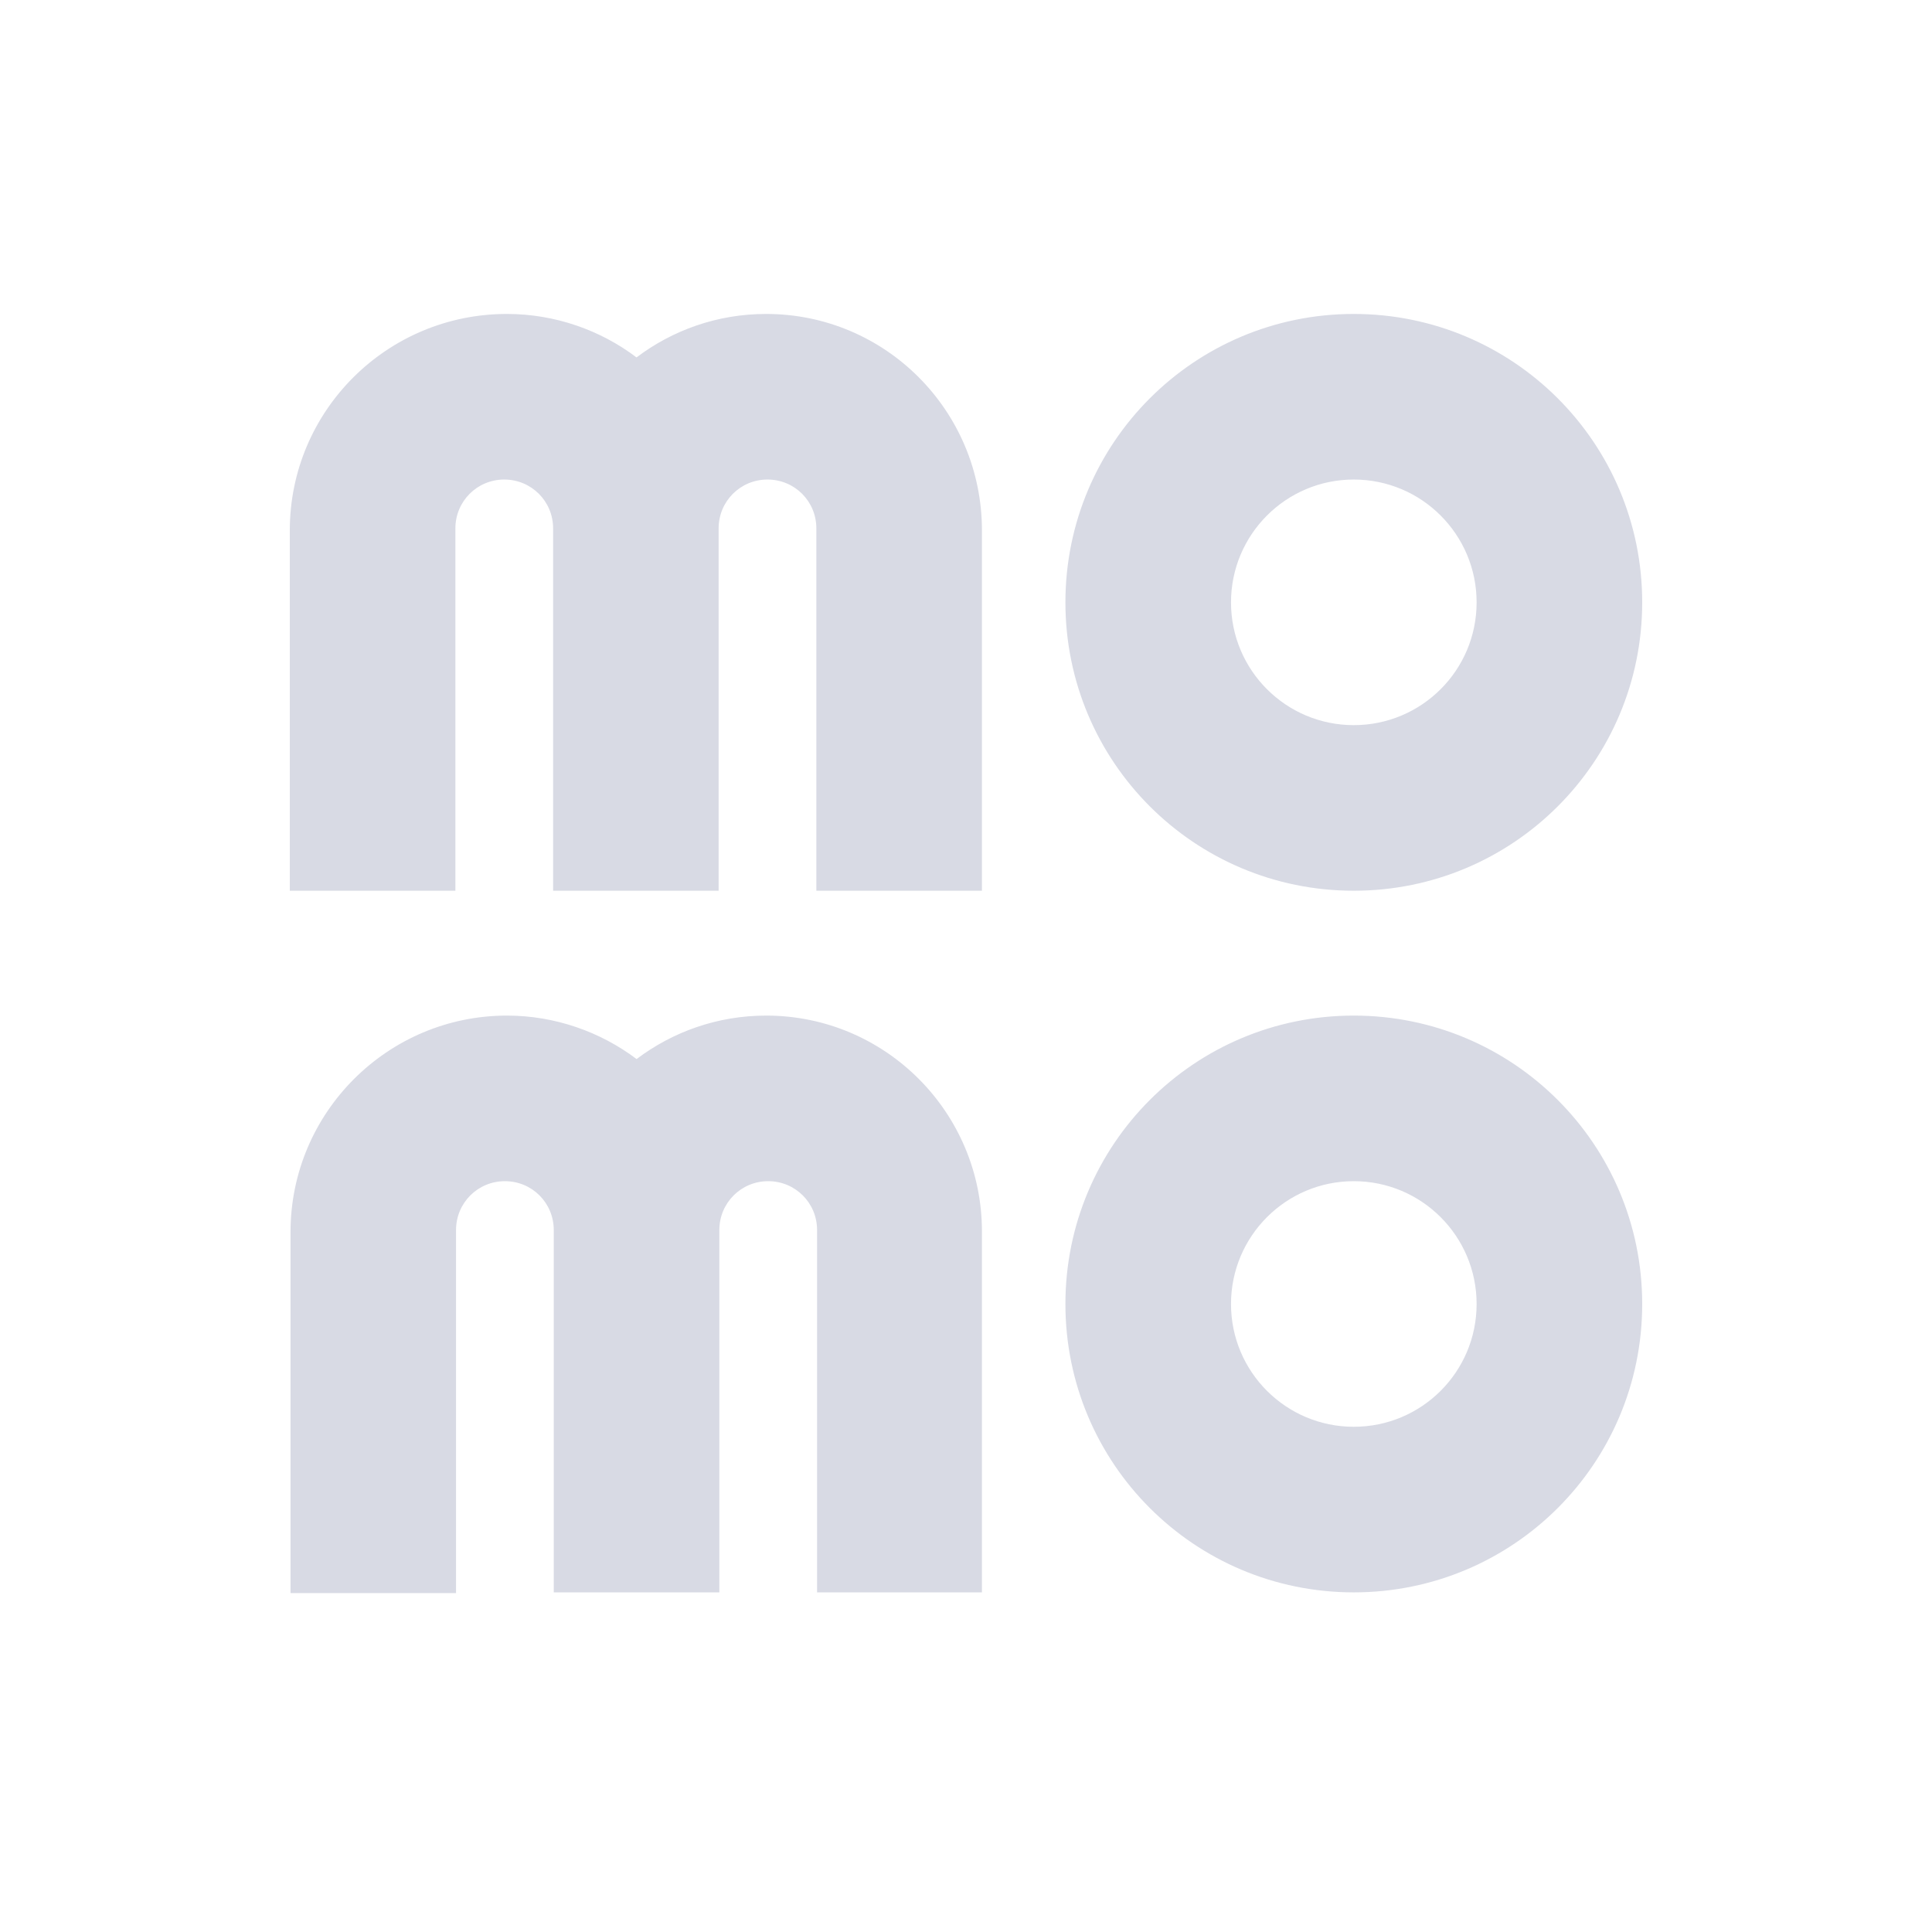 <svg width="24" height="24" viewBox="0 0 24 24" fill="none" xmlns="http://www.w3.org/2000/svg">
<g clip-path="url(#clip0_15601_1106)">
<path fill-rule="evenodd" clip-rule="evenodd" d="M7.907 4.44C8.354 4.102 8.911 3.9 9.517 3.9C11.001 3.9 12.198 5.105 12.198 6.589V11.065H10.141V6.564C10.141 6.227 9.872 5.957 9.534 5.957C9.197 5.957 8.927 6.227 8.927 6.564V11.065H6.871V6.564C6.871 6.227 6.601 5.957 6.264 5.957C5.927 5.957 5.657 6.227 5.657 6.564V11.065H3.6V6.589C3.6 5.105 4.805 3.9 6.297 3.9C6.896 3.9 7.461 4.102 7.907 4.44ZM20.4 7.483C20.4 9.463 18.798 11.065 16.817 11.065C14.836 11.065 13.235 9.463 13.235 7.483C13.235 5.502 14.836 3.9 16.817 3.9C18.798 3.9 20.4 5.502 20.4 7.483ZM18.343 7.483C18.343 6.64 17.66 5.957 16.817 5.957C15.975 5.957 15.292 6.64 15.292 7.483C15.292 8.326 15.975 9.008 16.817 9.008C17.66 9.008 18.343 8.326 18.343 7.483ZM16.817 12.616C14.836 12.616 13.235 14.218 13.235 16.199C13.235 18.18 14.836 19.781 16.817 19.781C18.798 19.781 20.4 18.18 20.4 16.199C20.4 14.218 18.798 12.616 16.817 12.616ZM16.817 17.724C15.975 17.724 15.292 17.042 15.292 16.199C15.292 15.356 15.975 14.673 16.817 14.673C17.66 14.673 18.343 15.356 18.343 16.199C18.343 17.042 17.66 17.724 16.817 17.724ZM7.908 13.156C8.354 12.819 8.911 12.616 9.518 12.616C11.001 12.616 12.198 13.822 12.198 15.297V19.781H10.15V15.28C10.15 14.943 9.88 14.673 9.543 14.673C9.206 14.673 8.936 14.943 8.936 15.28V19.781H6.879V15.28C6.879 14.943 6.61 14.673 6.272 14.673C5.935 14.673 5.665 14.943 5.665 15.28V19.79H3.609V15.305C3.609 13.822 4.814 12.616 6.298 12.616C6.896 12.616 7.461 12.819 7.908 13.156Z" fill="#D8DAE4"/>
</g>
<defs>
<clipPath id="clip0_15601_1106">
<rect width="24" height="24" fill="white"/>
</clipPath>
</defs>
</svg>
